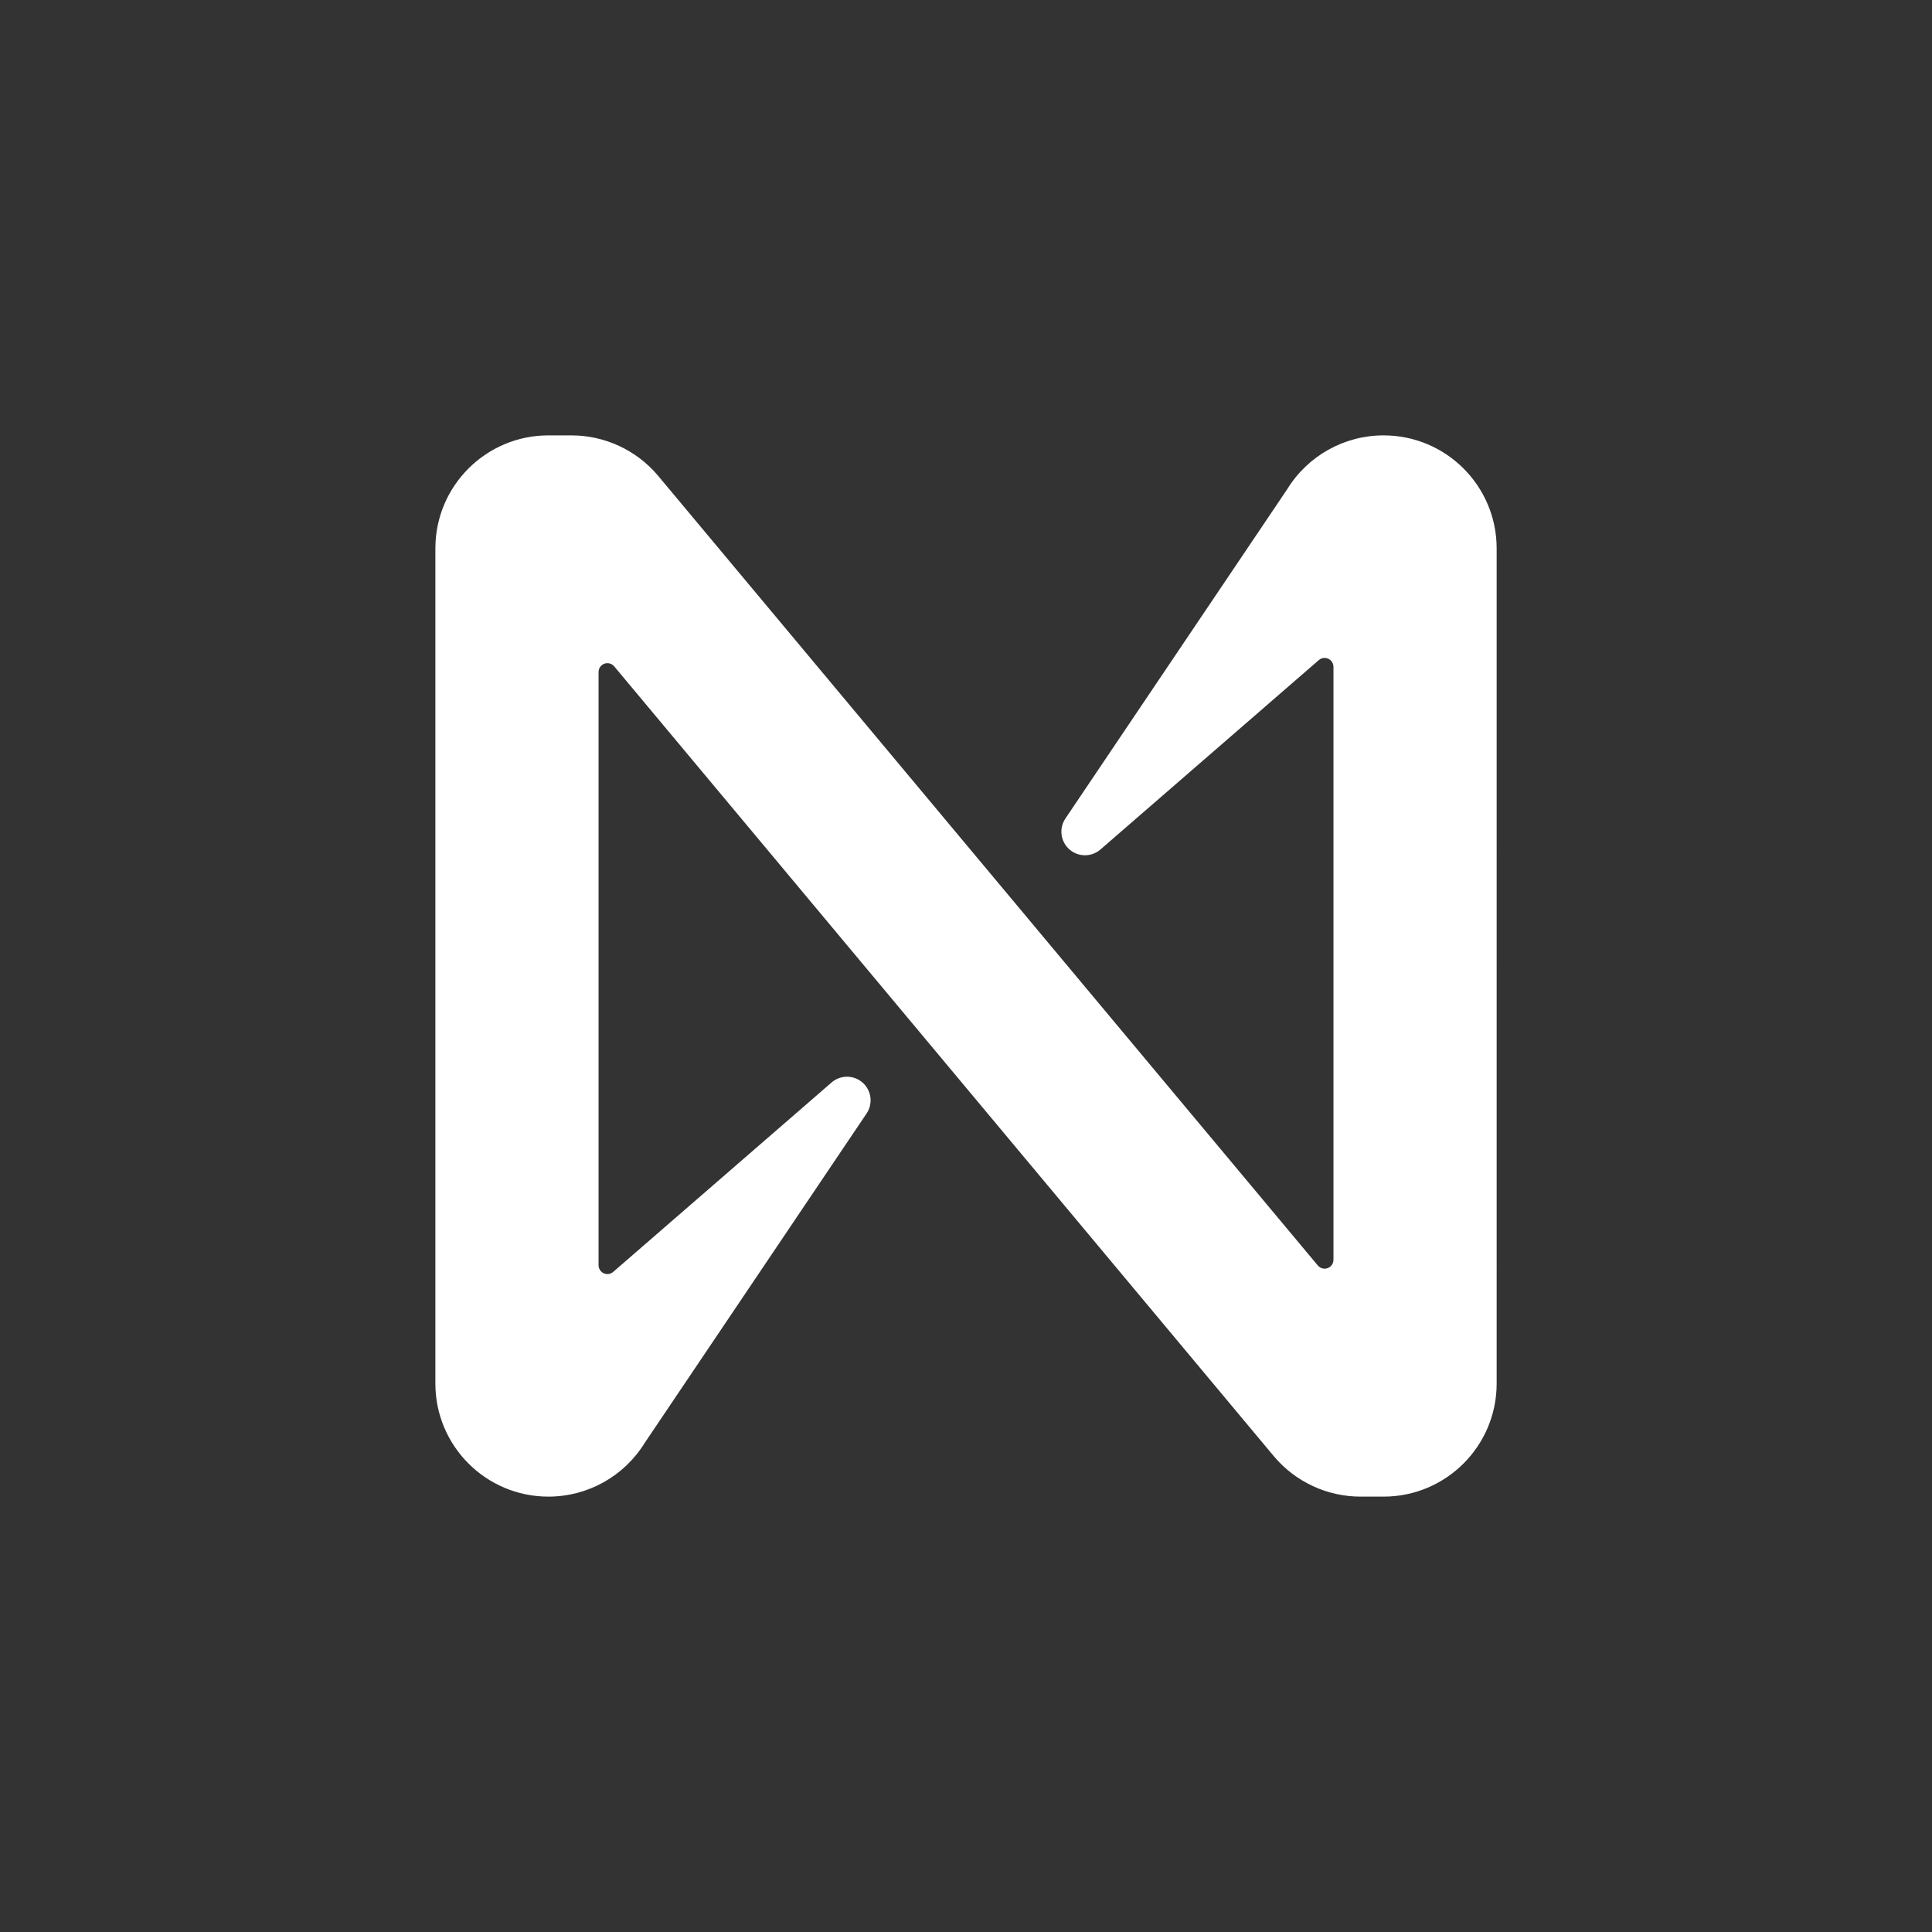 <?xml version="1.0" encoding="UTF-8"?>
<svg id="Layer_1" data-name="Layer 1" xmlns="http://www.w3.org/2000/svg" viewBox="0 0 639 639">
  <rect x="0" y="0" width="639" height="639" fill="#333333" stroke="none"/>
  <defs>
    <style>
      .cls-1 {
        fill: #fff;
      }
    </style>
  </defs>
  <path class="cls-1" d="m457.61,144c-13,0-25.07,6.74-31.88,17.82l-73.37,108.93c-2.39,3.59-1.42,8.43,2.17,10.82,2.91,1.94,6.76,1.7,9.41-.58l72.22-62.64c1.2-1.08,3.05-.97,4.13.23.49.55.75,1.26.75,1.99v196.12c0,1.62-1.31,2.92-2.93,2.92-.87,0-1.69-.38-2.24-1.05L217.56,157.24c-7.11-8.39-17.55-13.23-28.54-13.24h-7.63c-20.65,0-37.39,16.74-37.39,37.39v276.22c0,20.65,16.74,37.39,37.39,37.39,13,0,25.07-6.74,31.88-17.82l73.37-108.93c2.39-3.59,1.42-8.43-2.17-10.82-2.91-1.94-6.76-1.7-9.41.58l-72.22,62.64c-1.2,1.08-3.05.97-4.13-.23-.49-.55-.75-1.26-.74-1.99v-196.17c0-1.62,1.31-2.92,2.93-2.92.86,0,1.69.38,2.24,1.05l218.28,261.37c7.11,8.39,17.55,13.23,28.54,13.24h7.63c20.65.01,37.4-16.72,37.42-37.37V181.39c0-20.65-16.74-37.39-37.39-37.39Z"/>
</svg>